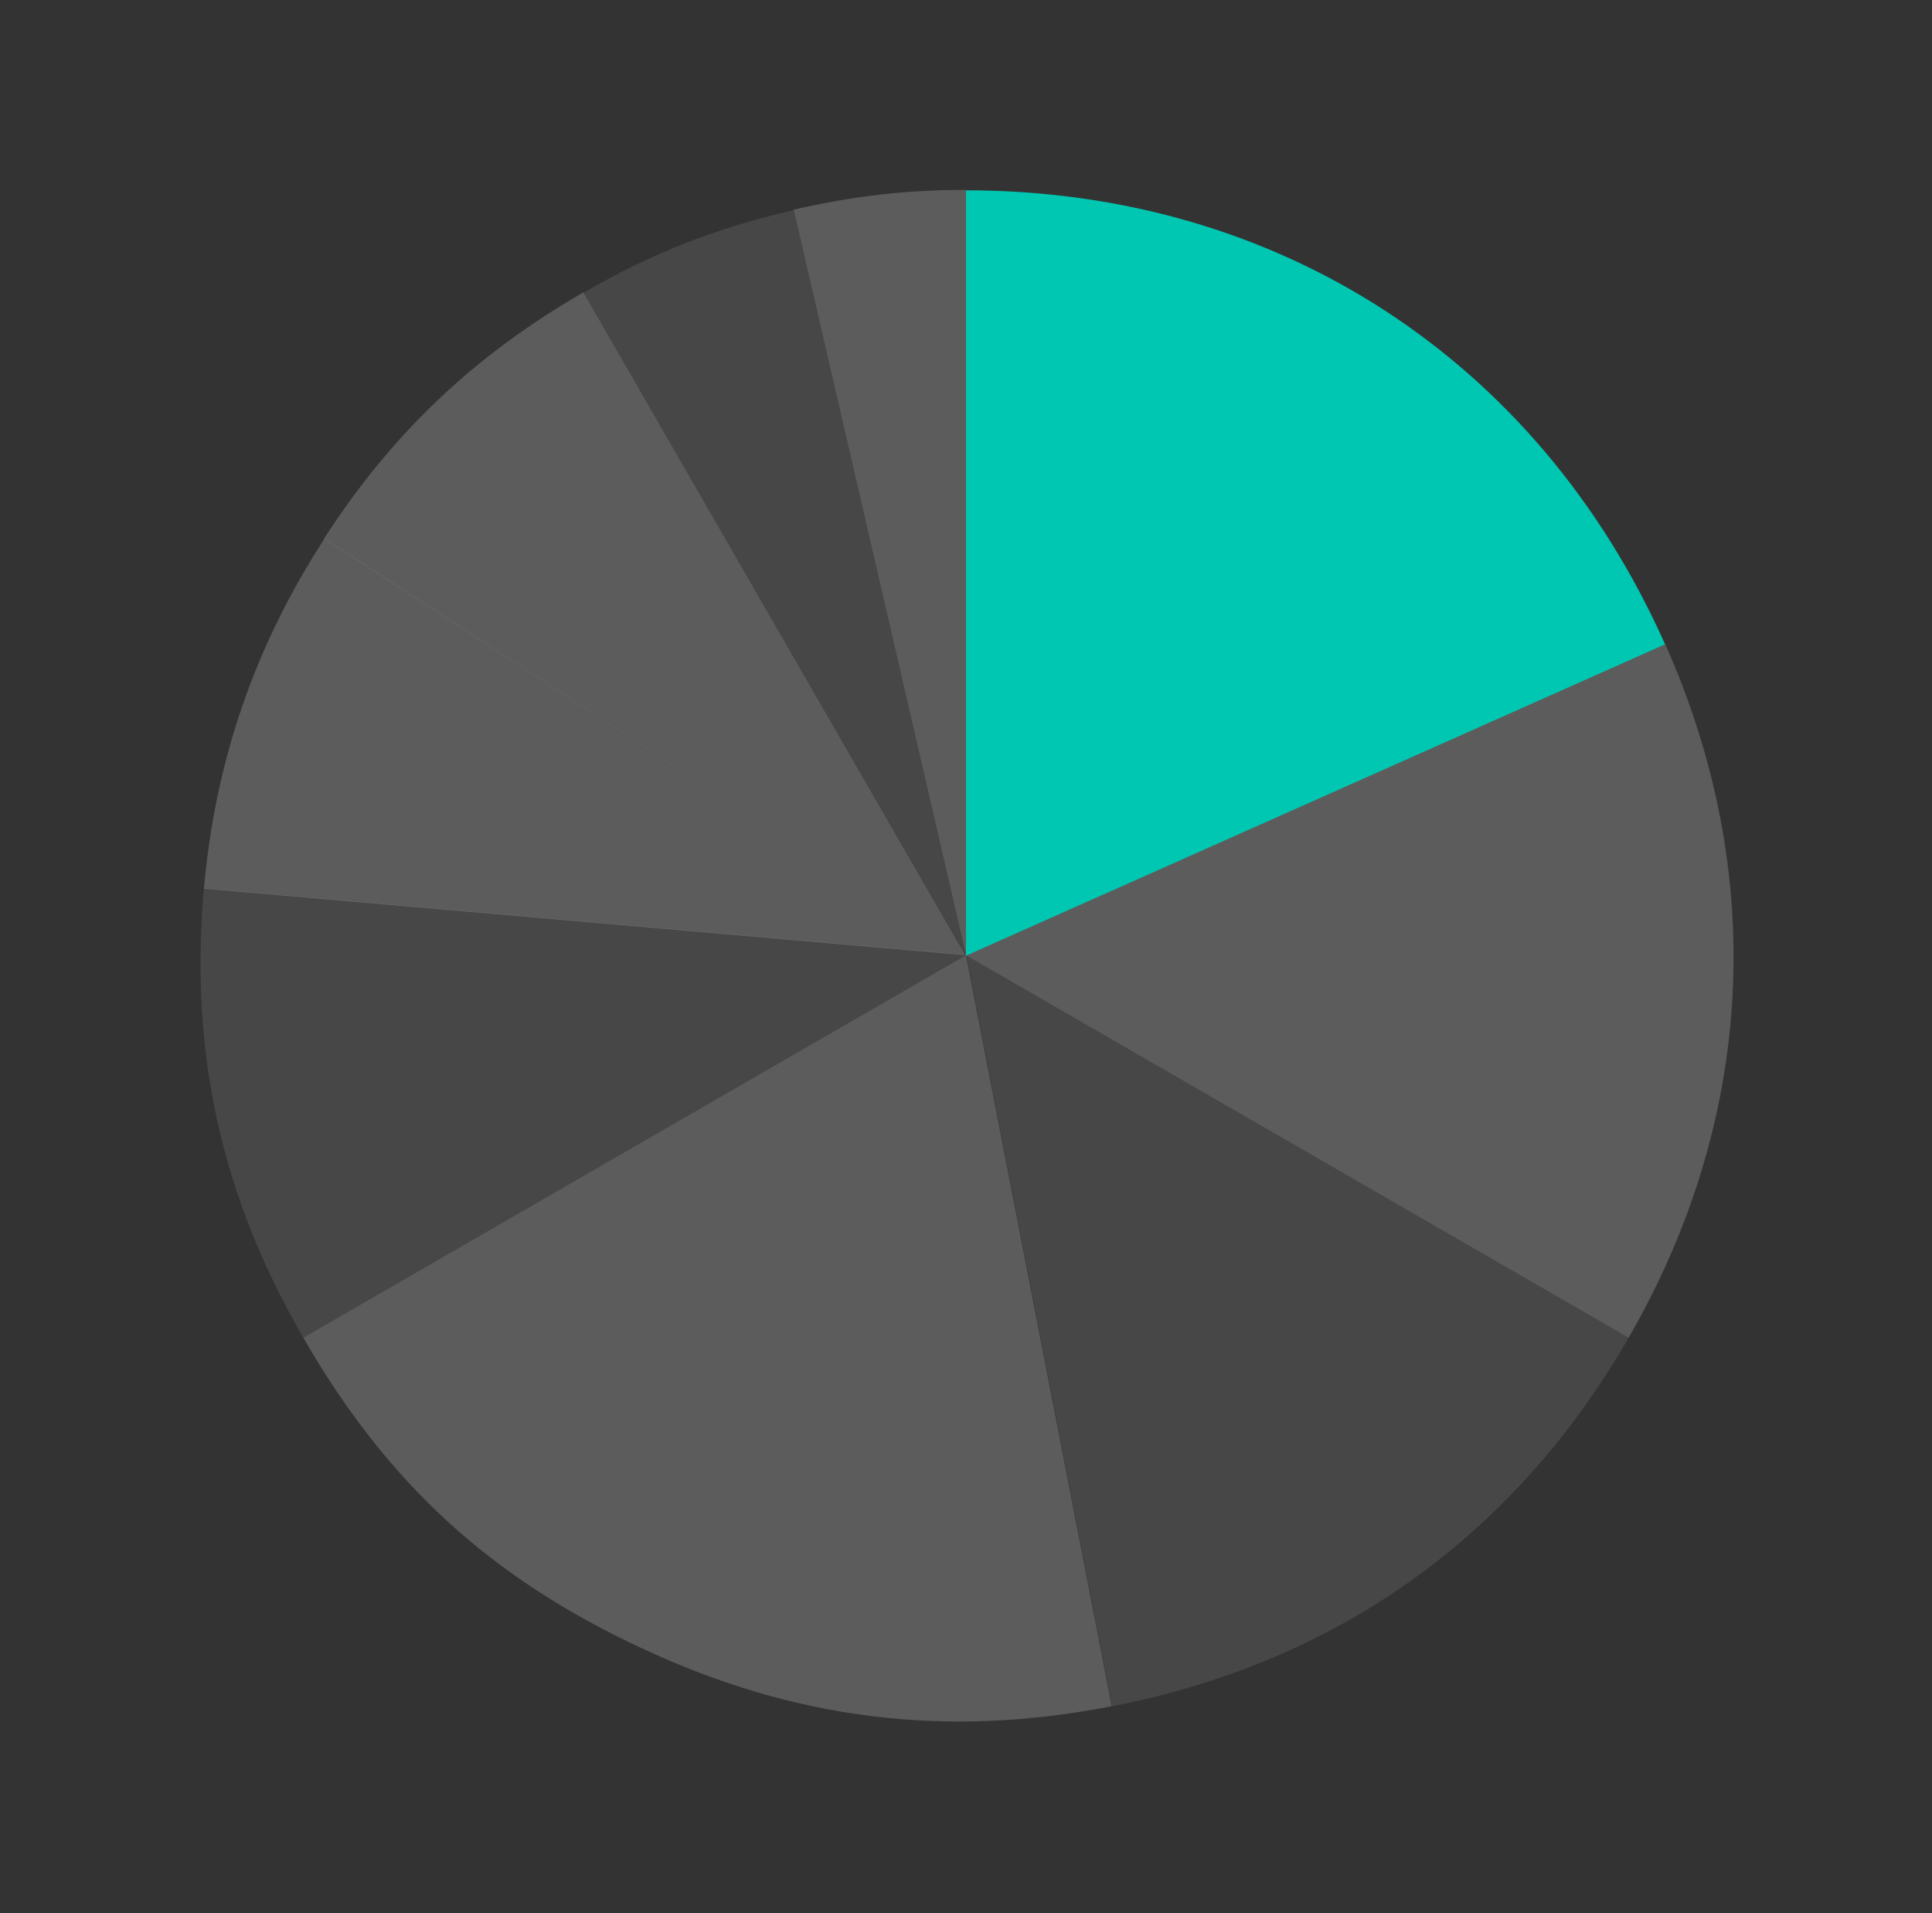 <?xml version="1.0" encoding="UTF-8"?>
<svg xmlns="http://www.w3.org/2000/svg" width="101" height="100" viewBox="0 0 101 100" fill="none">
  <rect x="0" y="0" width="101" height="100" fill="#333333" stroke="none"/>
  <g clip-path="url(#clip0_9703_12284)">
    <mask id="mask0_9703_12284" style="mask-type:luminance" maskUnits="userSpaceOnUse" x="0" y="0" width="101" height="100">
      <path d="M100.451 0H0.216V100H100.451V0Z" fill="white"></path>
    </mask>
    <g mask="url(#mask0_9703_12284)">
      <path d="M50.499 49.929L41.491 10.959C44.572 10.254 47.324 9.925 50.499 9.925V49.929Z" fill="white" fill-opacity="0.2"></path>
      <path d="M50.498 49.929L30.484 15.31C34.106 13.217 37.422 11.924 41.491 10.983L50.498 49.953V49.929Z" fill="white" fill-opacity="0.1"></path>
      <path d="M50.5 49.929L16.939 28.151C20.514 22.624 24.794 18.579 30.485 15.287L50.476 49.929H50.5Z" fill="white" fill-opacity="0.2"></path>
      <path d="M50.5 49.929L10.66 46.448C11.248 39.793 13.317 33.772 16.963 28.151L50.5 49.929Z" fill="white" fill-opacity="0.2"></path>
      <path d="M50.499 49.929L15.856 69.92C11.552 62.488 9.906 54.986 10.659 46.425L50.499 49.906V49.929Z" fill="white" fill-opacity="0.1"></path>
      <path d="M50.499 49.929L33.59 86.171C25.641 82.479 20.231 77.516 15.857 69.92L50.499 49.929Z" fill="white" fill-opacity="0.2"></path>
      <path d="M50.499 49.929L58.12 89.181C49.465 90.875 41.563 89.887 33.59 86.171L50.499 49.929Z" fill="white" fill-opacity="0.2"></path>
      <path d="M50.498 49.929L85.141 69.92C79.144 80.315 69.901 86.9 58.142 89.181L50.522 49.929H50.498Z" fill="white" fill-opacity="0.1"></path>
      <path d="M50.498 49.929L87.046 33.654C92.408 45.672 91.726 58.513 85.141 69.92L50.498 49.929Z" fill="white" fill-opacity="0.2"></path>
      <path d="M50.498 49.929V9.948C66.797 9.948 80.414 18.791 87.046 33.678L50.498 49.953V49.929Z" fill="#00C7B1"></path>
    </g>
  </g>
  <defs>
    <clipPath id="clip0_9703_12284">
      <rect width="100.235" height="100" fill="white" transform="translate(0.216)"></rect>
    </clipPath>
  </defs>
</svg>
